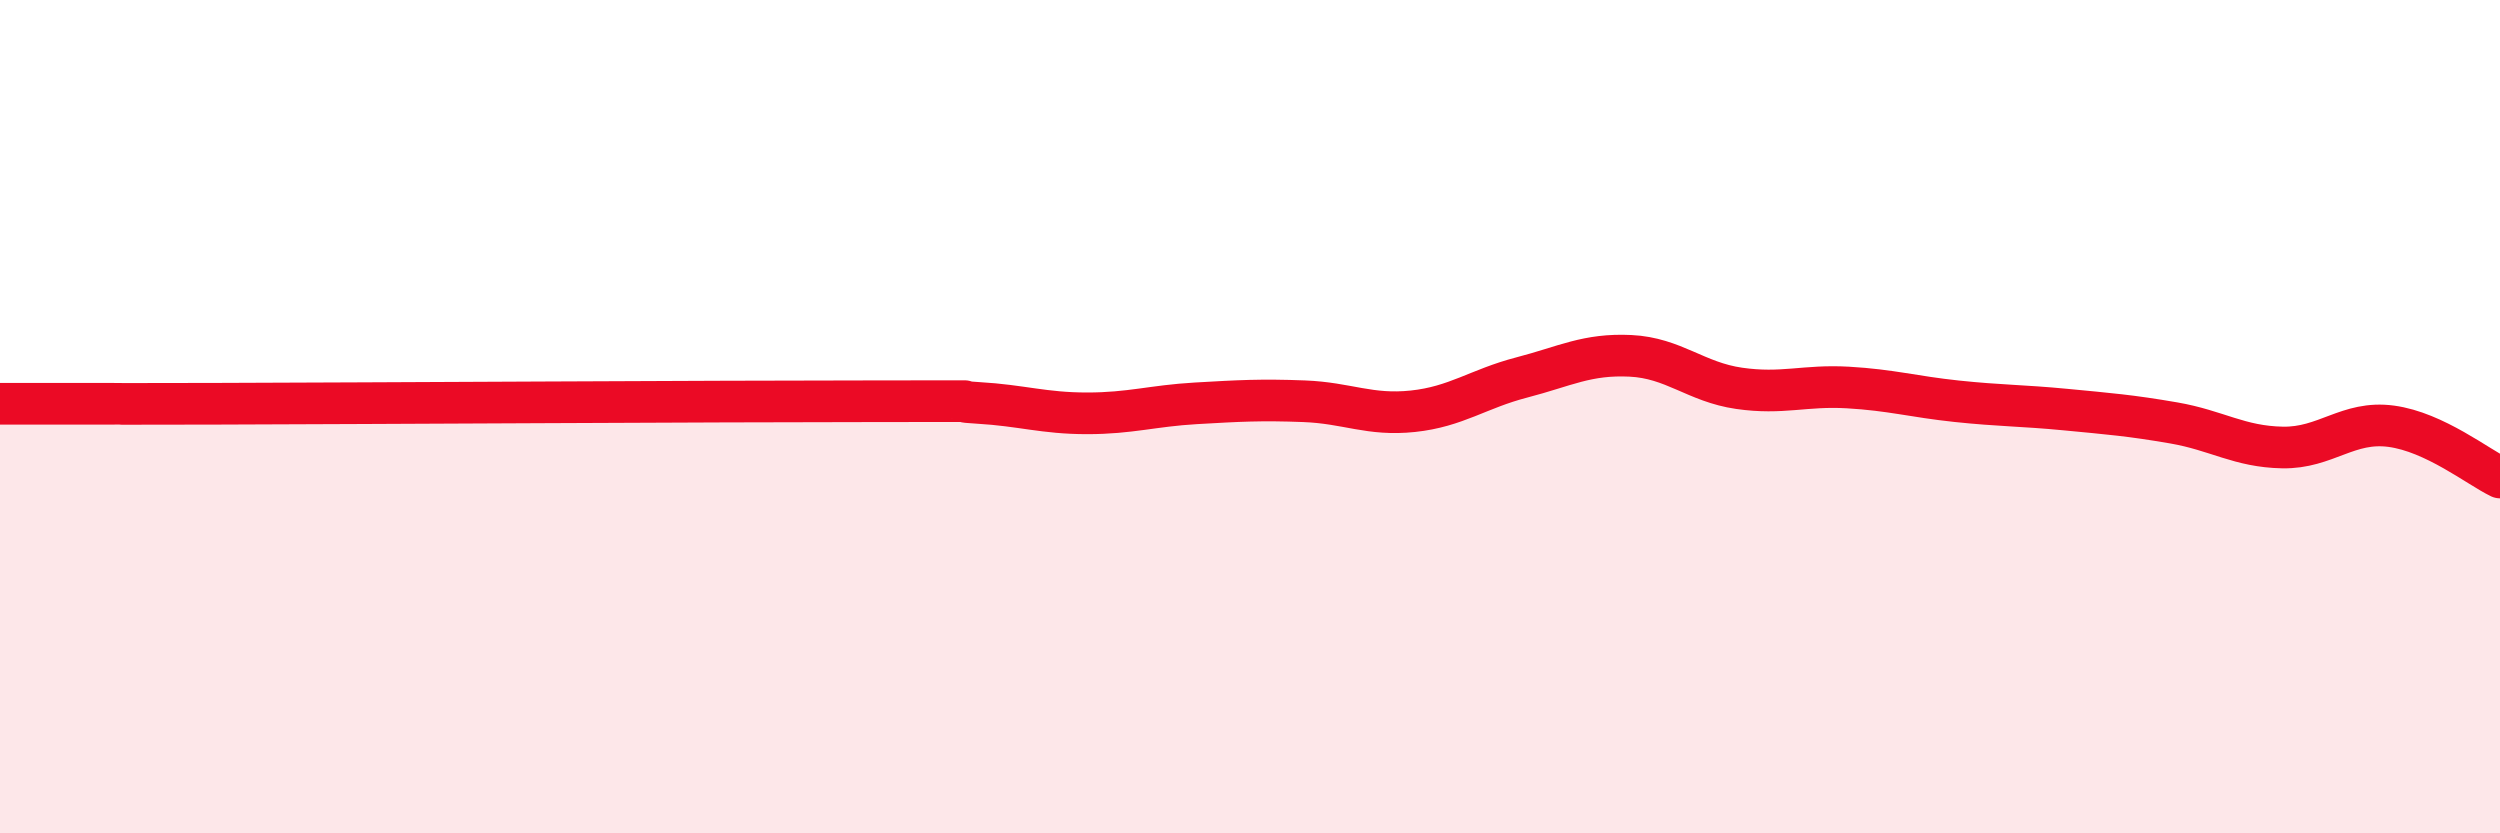 
    <svg width="60" height="20" viewBox="0 0 60 20" xmlns="http://www.w3.org/2000/svg">
      <path
        d="M 0,9.69 C 0.52,9.69 1.57,9.69 2.61,9.69 C 3.65,9.69 1.57,9.7 5.22,9.69 C 8.87,9.68 17.22,9.63 20.87,9.63 C 24.52,9.63 22.44,9.61 23.48,9.67 C 24.52,9.73 25.05,9.92 26.09,9.92 C 27.13,9.92 27.66,9.74 28.7,9.68 C 29.74,9.62 30.26,9.59 31.3,9.63 C 32.34,9.67 32.87,9.98 33.91,9.87 C 34.95,9.76 35.48,9.33 36.52,9.06 C 37.56,8.79 38.09,8.49 39.13,8.54 C 40.17,8.59 40.7,9.17 41.74,9.32 C 42.78,9.47 43.31,9.24 44.35,9.3 C 45.39,9.36 45.92,9.52 46.96,9.63 C 48,9.74 48.53,9.73 49.57,9.83 C 50.61,9.93 51.13,9.97 52.17,10.15 C 53.21,10.33 53.74,10.72 54.78,10.74 C 55.82,10.76 56.35,10.09 57.39,10.23 C 58.43,10.37 59.48,11.21 60,11.46L60 20L0 20Z"
        fill="#EB0A25"
        opacity="0.1"
        stroke-linecap="round"
        stroke-linejoin="round"
      />
      <path
        d="M 0,9.69 C 0.52,9.69 1.57,9.69 2.61,9.69 C 3.65,9.69 1.57,9.7 5.22,9.69 C 8.87,9.68 17.22,9.63 20.87,9.63 C 24.52,9.63 22.44,9.61 23.48,9.67 C 24.52,9.73 25.05,9.92 26.09,9.92 C 27.13,9.92 27.66,9.74 28.7,9.68 C 29.74,9.62 30.26,9.59 31.3,9.63 C 32.34,9.67 32.87,9.98 33.91,9.87 C 34.95,9.76 35.48,9.33 36.52,9.06 C 37.56,8.79 38.09,8.49 39.13,8.54 C 40.17,8.59 40.7,9.17 41.74,9.32 C 42.78,9.47 43.31,9.24 44.35,9.3 C 45.39,9.36 45.92,9.52 46.96,9.63 C 48,9.74 48.53,9.73 49.57,9.83 C 50.61,9.93 51.13,9.97 52.17,10.15 C 53.21,10.33 53.74,10.72 54.78,10.74 C 55.82,10.76 56.35,10.09 57.39,10.23 C 58.43,10.37 59.48,11.21 60,11.46"
        stroke="#EB0A25"
        stroke-width="1"
        fill="none"
        stroke-linecap="round"
        stroke-linejoin="round"
      />
    </svg>
  